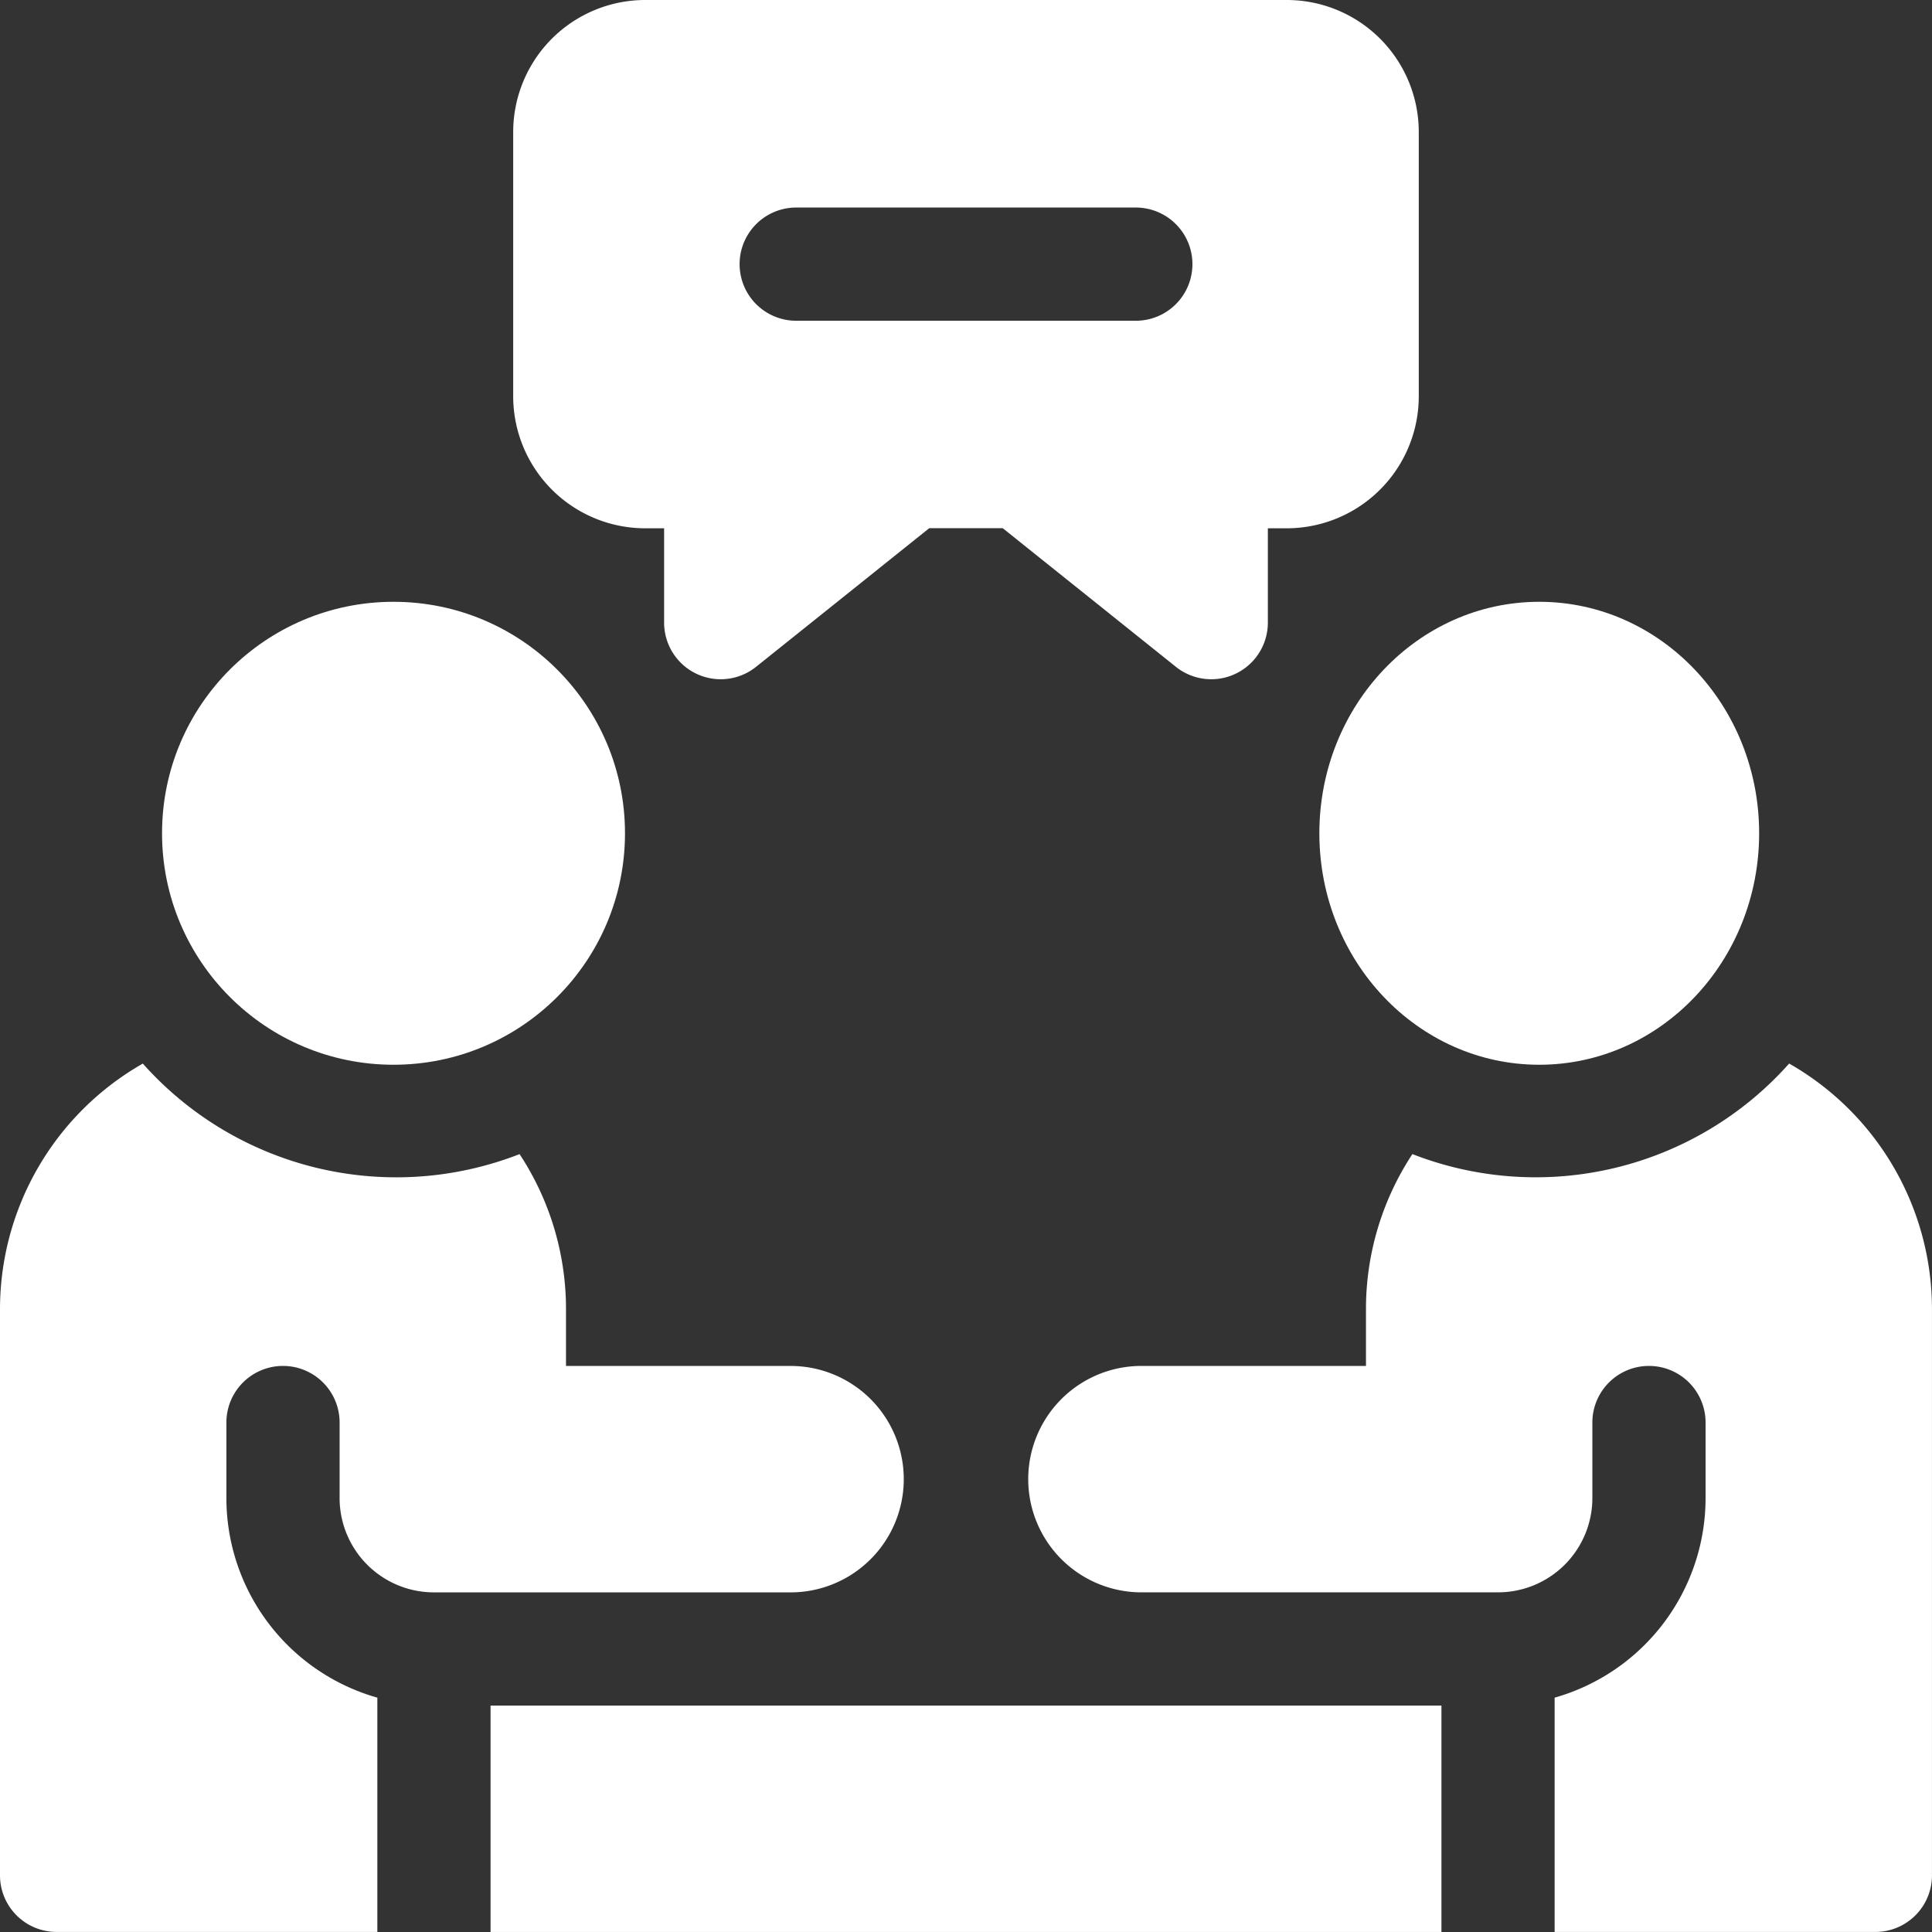 <svg xmlns="http://www.w3.org/2000/svg" id="_025-interview" data-name="025-interview" width="62.715" height="62.715" viewBox="0 0 62.715 62.715"><rect x="0" y="0" width="62.715" height="62.715" fill="#333333" stroke="none"/><path id="Pfad_114" data-name="Pfad 114" d="M140.287,17.149h.612v3.062a1.837,1.837,0,0,0,2.985,1.435l5.621-4.5h2.386l5.621,4.5a1.837,1.837,0,0,0,2.985-1.435V17.149h.612a4.287,4.287,0,0,0,4.287-4.287V4.287A4.287,4.287,0,0,0,161.11,0H140.287A4.287,4.287,0,0,0,136,4.287v8.574A4.287,4.287,0,0,0,140.287,17.149Zm4.9-10.412h11.024a1.837,1.837,0,0,1,0,3.675H145.187a1.837,1.837,0,0,1,0-3.675Z" transform="translate(-119.341)" fill="#fff"></path><path id="Pfad_115" data-name="Pfad 115" d="M130,452h30.867v7.349H130Z" transform="translate(-114.076 -396.635)" fill="#fff"></path><path id="Pfad_116" data-name="Pfad 116" d="M14.086,299.022H25.723a3.675,3.675,0,0,0,0-7.349H18.373v-1.837a9.141,9.141,0,0,0-1.507-5.04,11.012,11.012,0,0,1-12.23-2.939A9.181,9.181,0,0,0,0,289.835v18.373a1.837,1.837,0,0,0,1.837,1.837H12.249v-7.605a6.738,6.738,0,0,1-4.9-6.481v-2.45a1.837,1.837,0,1,1,3.675,0v2.45A3.062,3.062,0,0,0,14.086,299.022Z" transform="translate(0 -247.332)" fill="#fff"></path><circle id="Ellipse_15" data-name="Ellipse 15" cx="7.514" cy="7.514" r="7.514" transform="translate(5.26 19.535)" fill="#fff"></circle><ellipse id="Ellipse_16" data-name="Ellipse 16" cx="7.138" cy="7.514" rx="7.138" ry="7.514" transform="translate(42.828 19.535)" fill="#fff"></ellipse><path id="Pfad_117" data-name="Pfad 117" d="M296.761,281.856a11.012,11.012,0,0,1-12.23,2.939,9.141,9.141,0,0,0-1.507,5.04v1.837h-7.349a3.675,3.675,0,0,0,0,7.349h11.636a3.062,3.062,0,0,0,3.062-3.062v-2.45a1.837,1.837,0,1,1,3.675,0v2.45a6.738,6.738,0,0,1-4.9,6.481v7.605H299.56a1.837,1.837,0,0,0,1.837-1.837V289.835A9.181,9.181,0,0,0,296.761,281.856Z" transform="translate(-238.683 -247.332)" fill="#fff"></path></svg>
